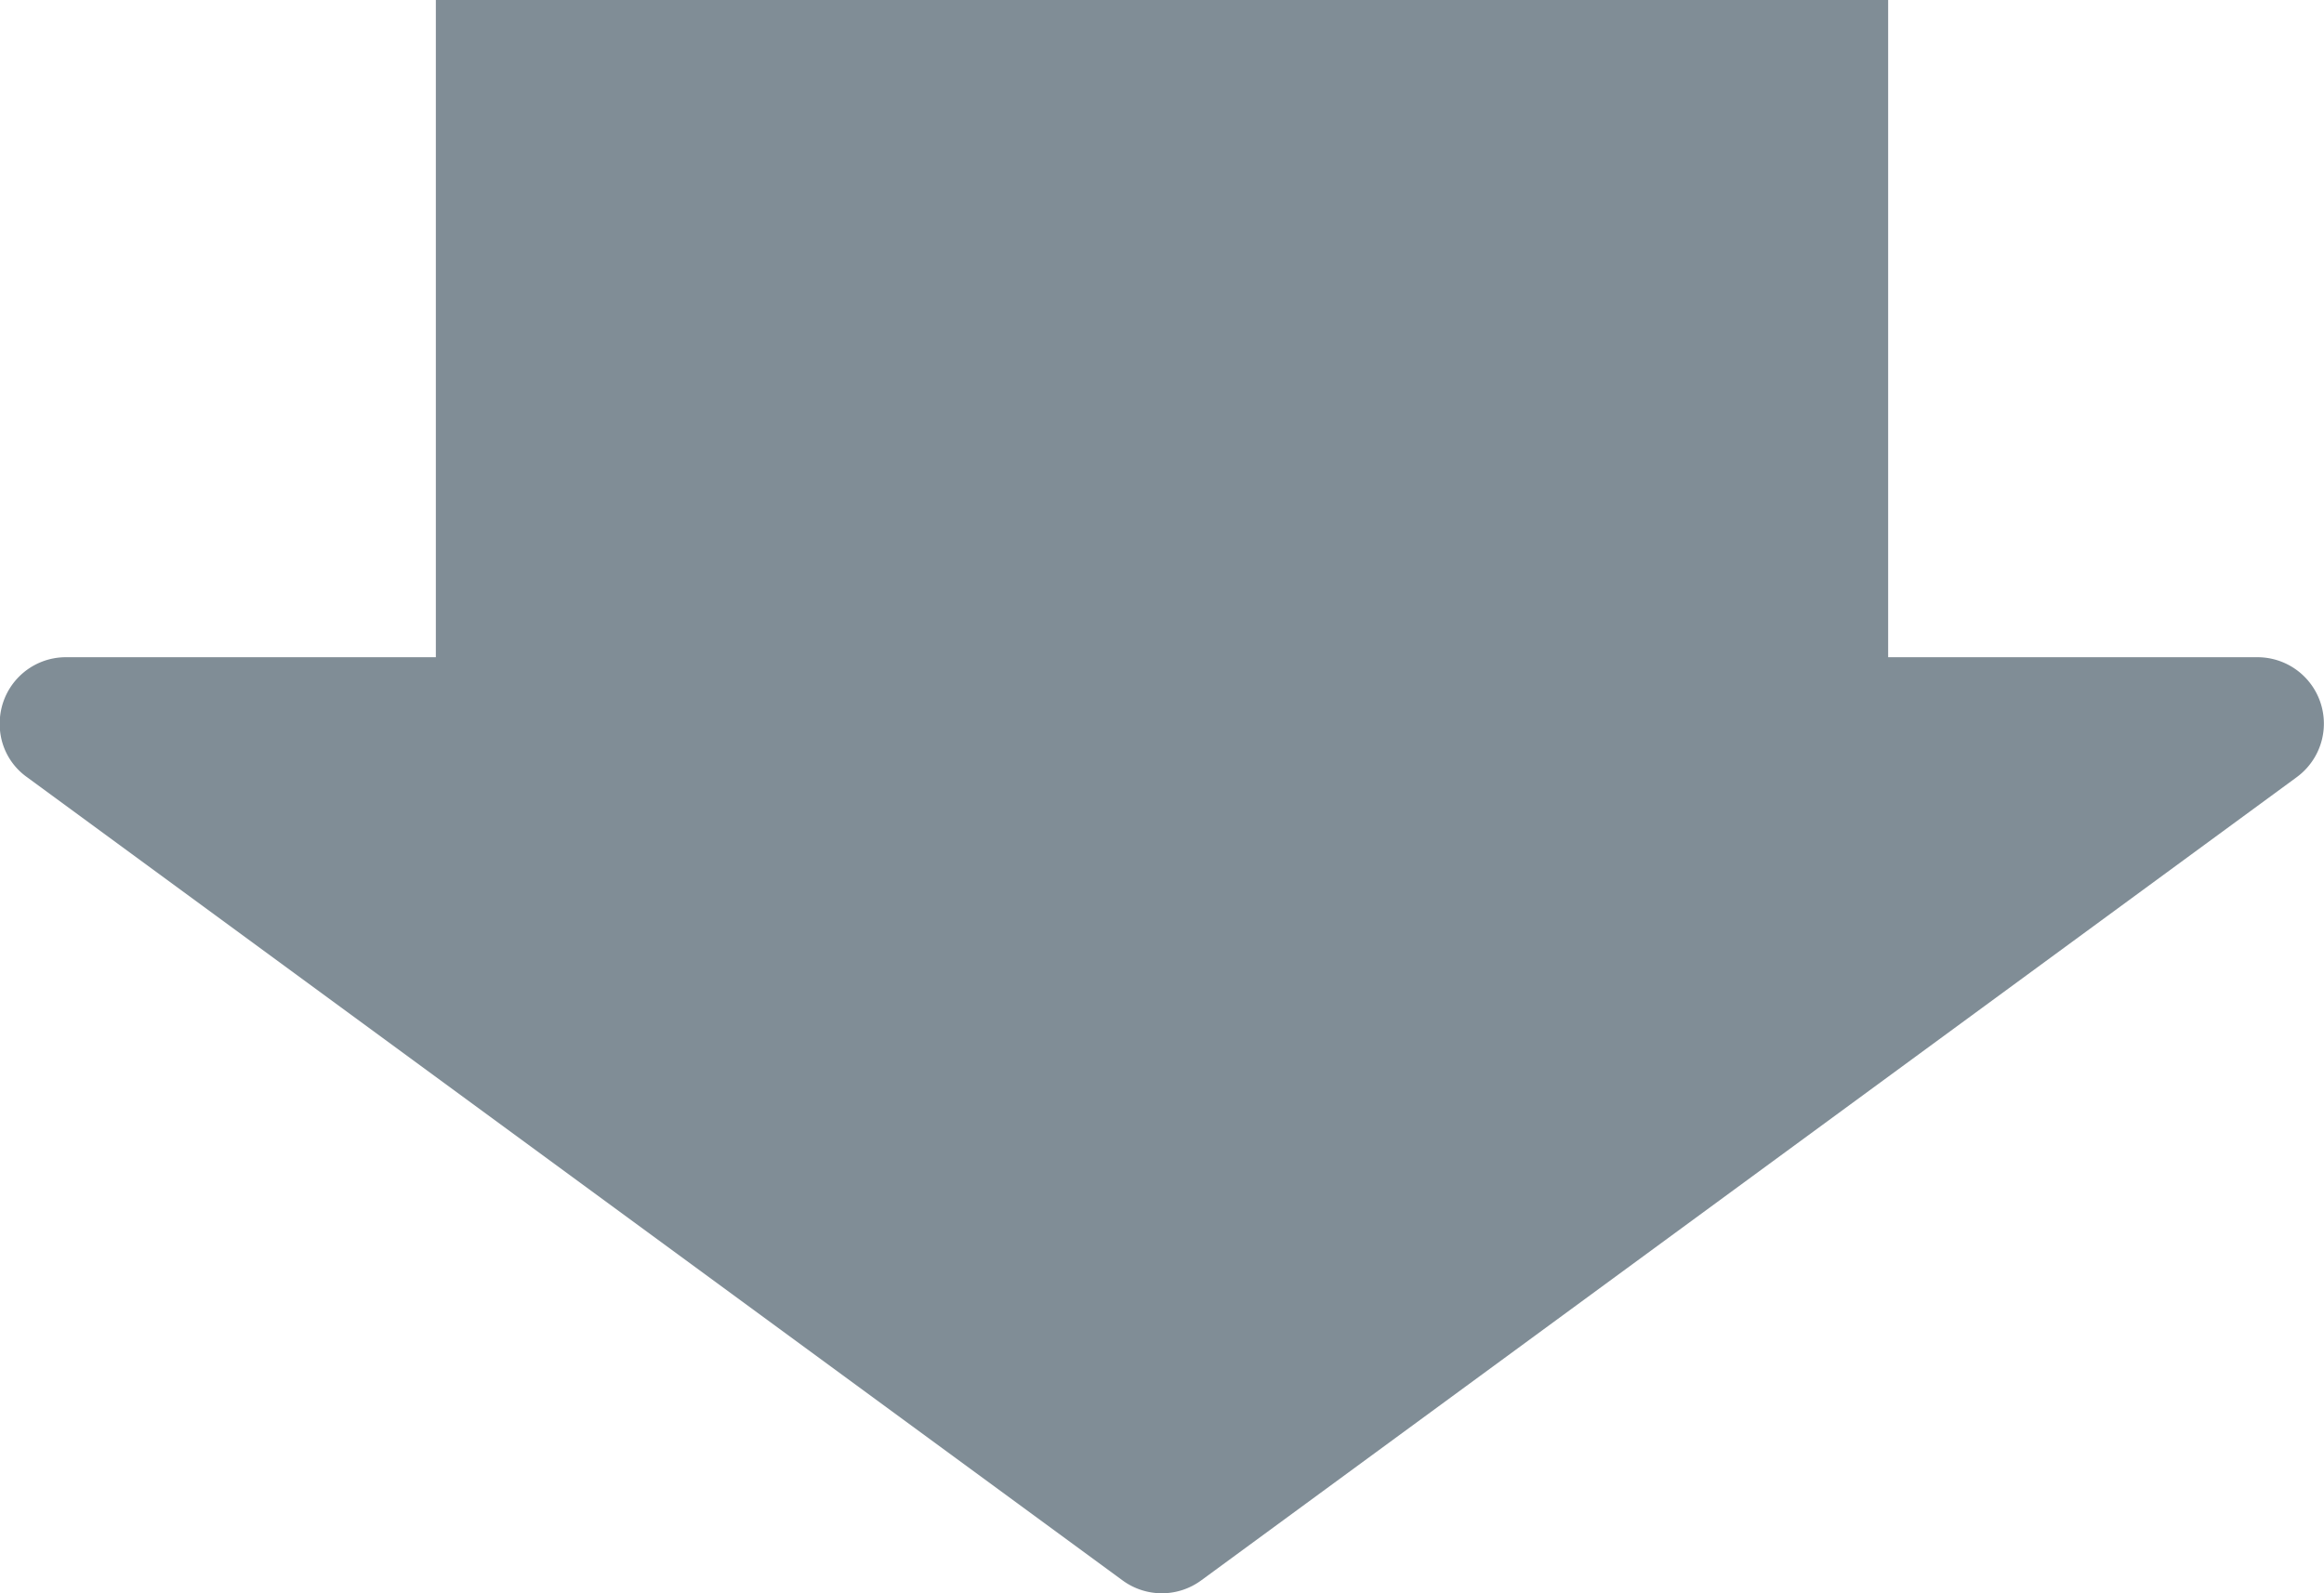 <svg xmlns="http://www.w3.org/2000/svg" viewBox="0 0 70 47.999">
  <path id="arrow" d="M19.8,73.636V62.512H0V18.768H19.8V7.644a2,2,0,0,1,3.613-1.183l24.2,33a2,2,0,0,1,0,2.366l-24.2,33a1.948,1.948,0,0,1-1.593.821A1.992,1.992,0,0,1,19.8,73.636Z" transform="translate(75.64) rotate(90)" fill="#808d96"/>
</svg>
